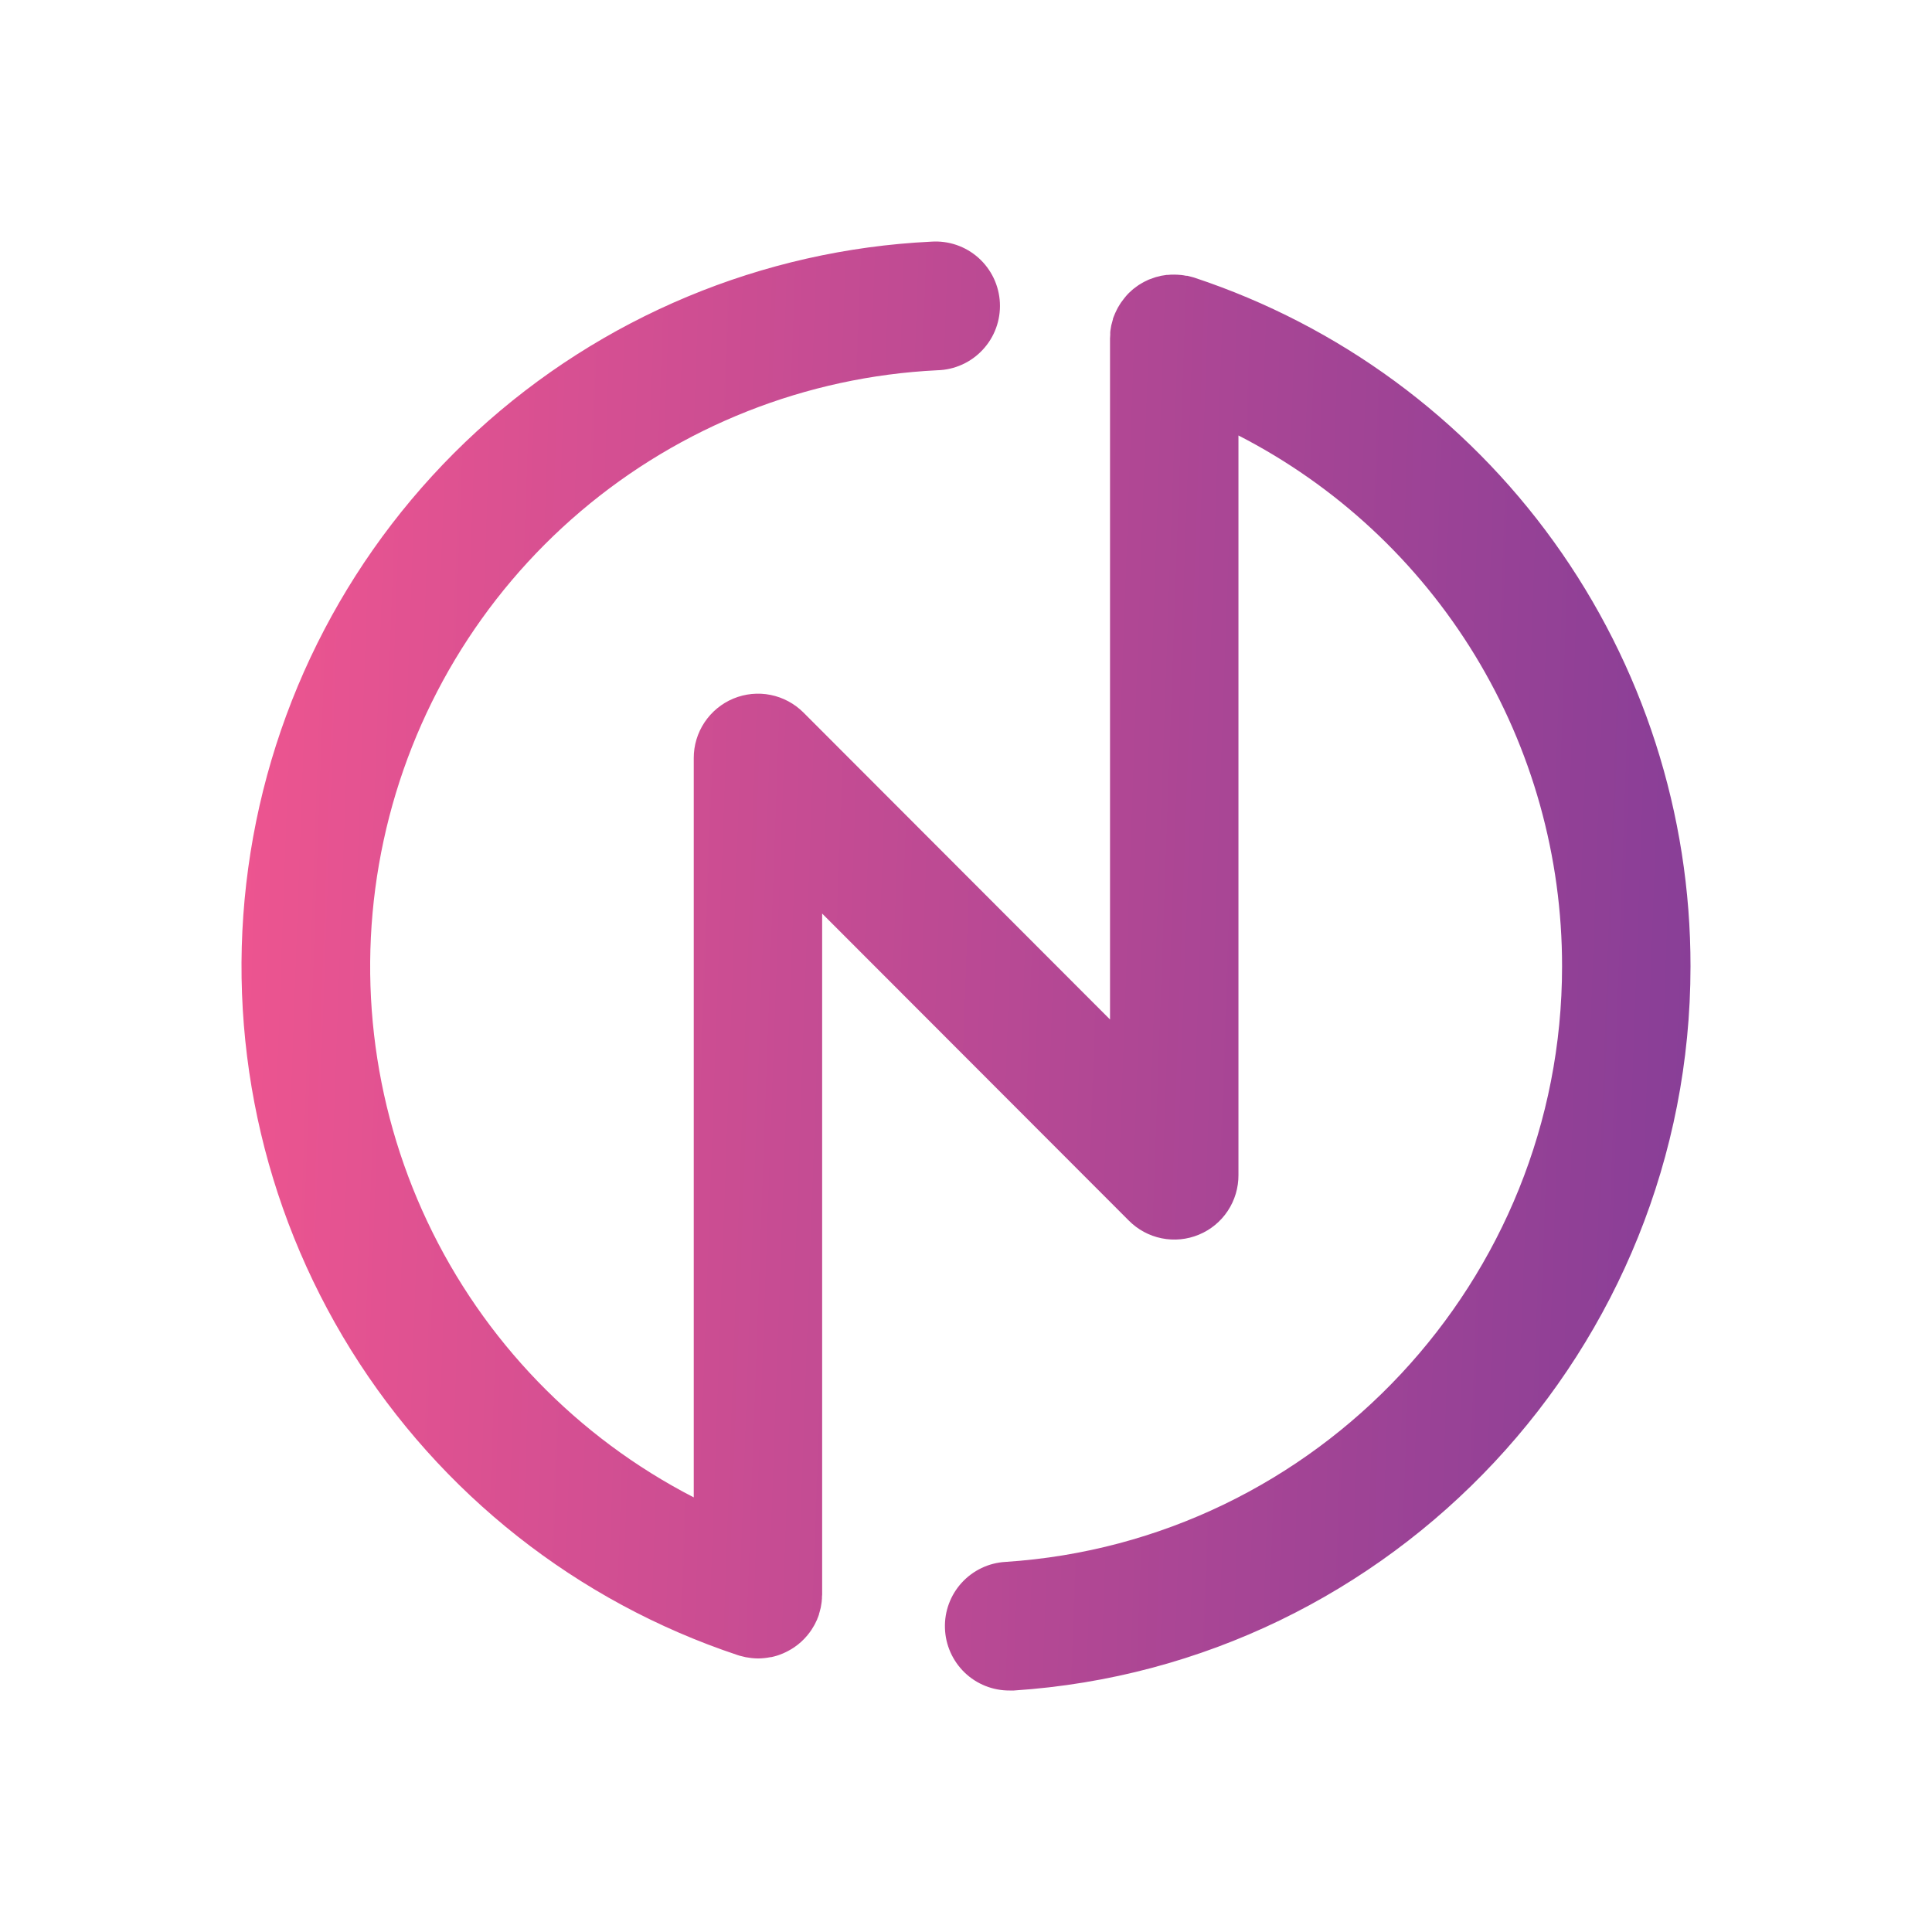 <svg width="48" height="48" viewBox="0 0 48 48" fill="none" xmlns="http://www.w3.org/2000/svg">
<g opacity="0.2" filter="url(#filter0_b_153_5060)">
<circle cx="24" cy="24" r="24" fill="white" fill-opacity="0.2"/>
</g>
<path d="M29.676 6.899L29.657 6.893L29.605 6.879C29.57 6.869 29.535 6.86 29.499 6.852H29.47C29.426 6.843 29.382 6.836 29.337 6.831H29.329C29.278 6.826 29.226 6.823 29.174 6.823H29.166C29.115 6.823 29.066 6.823 29.016 6.83H28.986C28.945 6.835 28.904 6.841 28.864 6.849C28.847 6.849 28.83 6.856 28.814 6.861C28.781 6.868 28.748 6.876 28.715 6.885L28.655 6.906C28.627 6.915 28.599 6.925 28.567 6.937C28.535 6.948 28.525 6.954 28.505 6.964C28.484 6.974 28.452 6.988 28.426 7.002L28.371 7.033C28.343 7.048 28.317 7.064 28.291 7.081L28.246 7.113C28.218 7.133 28.191 7.153 28.164 7.174L28.13 7.203C28.101 7.227 28.075 7.252 28.048 7.278L28.021 7.306C27.994 7.334 27.969 7.363 27.944 7.395C27.935 7.405 27.926 7.416 27.918 7.428C27.895 7.456 27.873 7.485 27.852 7.516L27.823 7.561C27.806 7.589 27.788 7.616 27.772 7.645C27.756 7.673 27.749 7.689 27.739 7.711C27.728 7.733 27.715 7.758 27.705 7.782C27.695 7.806 27.68 7.842 27.669 7.87C27.663 7.885 27.657 7.9 27.652 7.915C27.647 7.93 27.652 7.923 27.652 7.926C27.641 7.959 27.633 7.992 27.625 8.025C27.617 8.057 27.614 8.064 27.609 8.084C27.605 8.103 27.601 8.136 27.596 8.163C27.592 8.189 27.586 8.219 27.584 8.246C27.581 8.273 27.584 8.284 27.584 8.304C27.584 8.339 27.579 8.374 27.578 8.409V25.329L19.962 17.703C19.739 17.48 19.454 17.327 19.145 17.265C18.834 17.203 18.513 17.235 18.221 17.356C17.929 17.477 17.68 17.683 17.504 17.946C17.329 18.209 17.235 18.518 17.236 18.835V37.202C14.336 35.709 12.009 33.3 10.616 30.348C9.223 27.397 8.842 24.067 9.532 20.877C10.221 17.686 11.943 14.812 14.43 12.7C16.917 10.589 20.03 9.359 23.287 9.199C23.499 9.194 23.709 9.146 23.903 9.058C24.097 8.971 24.271 8.845 24.416 8.689C24.561 8.533 24.674 8.35 24.747 8.149C24.82 7.949 24.852 7.737 24.842 7.524C24.832 7.311 24.779 7.102 24.688 6.91C24.596 6.718 24.467 6.546 24.308 6.404C24.148 6.262 23.963 6.154 23.761 6.085C23.56 6.017 23.347 5.989 23.134 6.004C18.937 6.208 14.943 7.875 11.844 10.717C8.746 13.559 6.737 17.396 6.167 21.565C5.596 25.733 6.5 29.97 8.721 33.542C10.942 37.113 14.341 39.795 18.329 41.121L18.352 41.128L18.373 41.135C18.416 41.147 18.462 41.157 18.5 41.166L18.523 41.172C18.572 41.181 18.62 41.188 18.67 41.194C18.725 41.199 18.779 41.204 18.834 41.204C18.938 41.203 19.043 41.192 19.146 41.171H19.162C19.211 41.16 19.26 41.148 19.308 41.133C19.355 41.118 19.403 41.1 19.45 41.08L19.466 41.073C19.505 41.056 19.543 41.038 19.581 41.017L19.608 41.002C19.644 40.983 19.679 40.962 19.713 40.939L19.732 40.927C19.855 40.843 19.966 40.742 20.061 40.627L20.07 40.615C20.098 40.582 20.124 40.546 20.149 40.51L20.162 40.491C20.185 40.456 20.207 40.42 20.228 40.382C20.228 40.375 20.236 40.369 20.239 40.363C20.262 40.319 20.284 40.274 20.303 40.231C20.303 40.22 20.31 40.21 20.315 40.199C20.326 40.17 20.338 40.141 20.348 40.11C20.348 40.11 20.348 40.103 20.348 40.099C20.359 40.067 20.367 40.034 20.375 40.002C20.383 39.969 20.386 39.962 20.391 39.942C20.395 39.923 20.399 39.889 20.404 39.863C20.408 39.838 20.414 39.807 20.416 39.78C20.419 39.752 20.416 39.741 20.421 39.722C20.421 39.687 20.421 39.652 20.426 39.617V22.697L28.042 30.322C28.265 30.548 28.549 30.702 28.86 30.765C29.171 30.828 29.493 30.797 29.786 30.675C30.079 30.554 30.329 30.348 30.504 30.083C30.679 29.819 30.771 29.508 30.769 29.19V10.819C33.193 12.063 35.226 13.953 36.645 16.281C38.063 18.609 38.812 21.284 38.809 24.011C38.809 31.8 32.735 38.299 24.982 38.805C24.566 38.828 24.176 39.014 23.894 39.322C23.613 39.63 23.463 40.035 23.477 40.452C23.49 40.869 23.666 41.264 23.966 41.554C24.266 41.843 24.668 42.003 25.084 42H25.19C34.618 41.38 42 33.481 42 24.012C42.005 20.224 40.817 16.531 38.604 13.458C36.392 10.386 33.267 8.09 29.676 6.899Z" fill="url(#paint0_linear_153_5060)"/>
<defs>
<filter id="filter0_b_153_5060" x="-30" y="-30" width="108" height="108" filterUnits="userSpaceOnUse" color-interpolation-filters="sRGB">
<feFlood flood-opacity="0" result="BackgroundImageFix"/>
<feGaussianBlur in="BackgroundImage" stdDeviation="15"/>
<feComposite in2="SourceAlpha" operator="in" result="effect1_backgroundBlur_153_5060"/>
<feBlend mode="normal" in="SourceGraphic" in2="effect1_backgroundBlur_153_5060" result="shape"/>
</filter>
<linearGradient id="paint0_linear_153_5060" x1="6" y1="6" x2="43.238" y2="7.33" gradientUnits="userSpaceOnUse">
<stop stop-color="#EE5590"/>
<stop offset="1" stop-color="#873E97"/>
</linearGradient>
</defs>
</svg>
